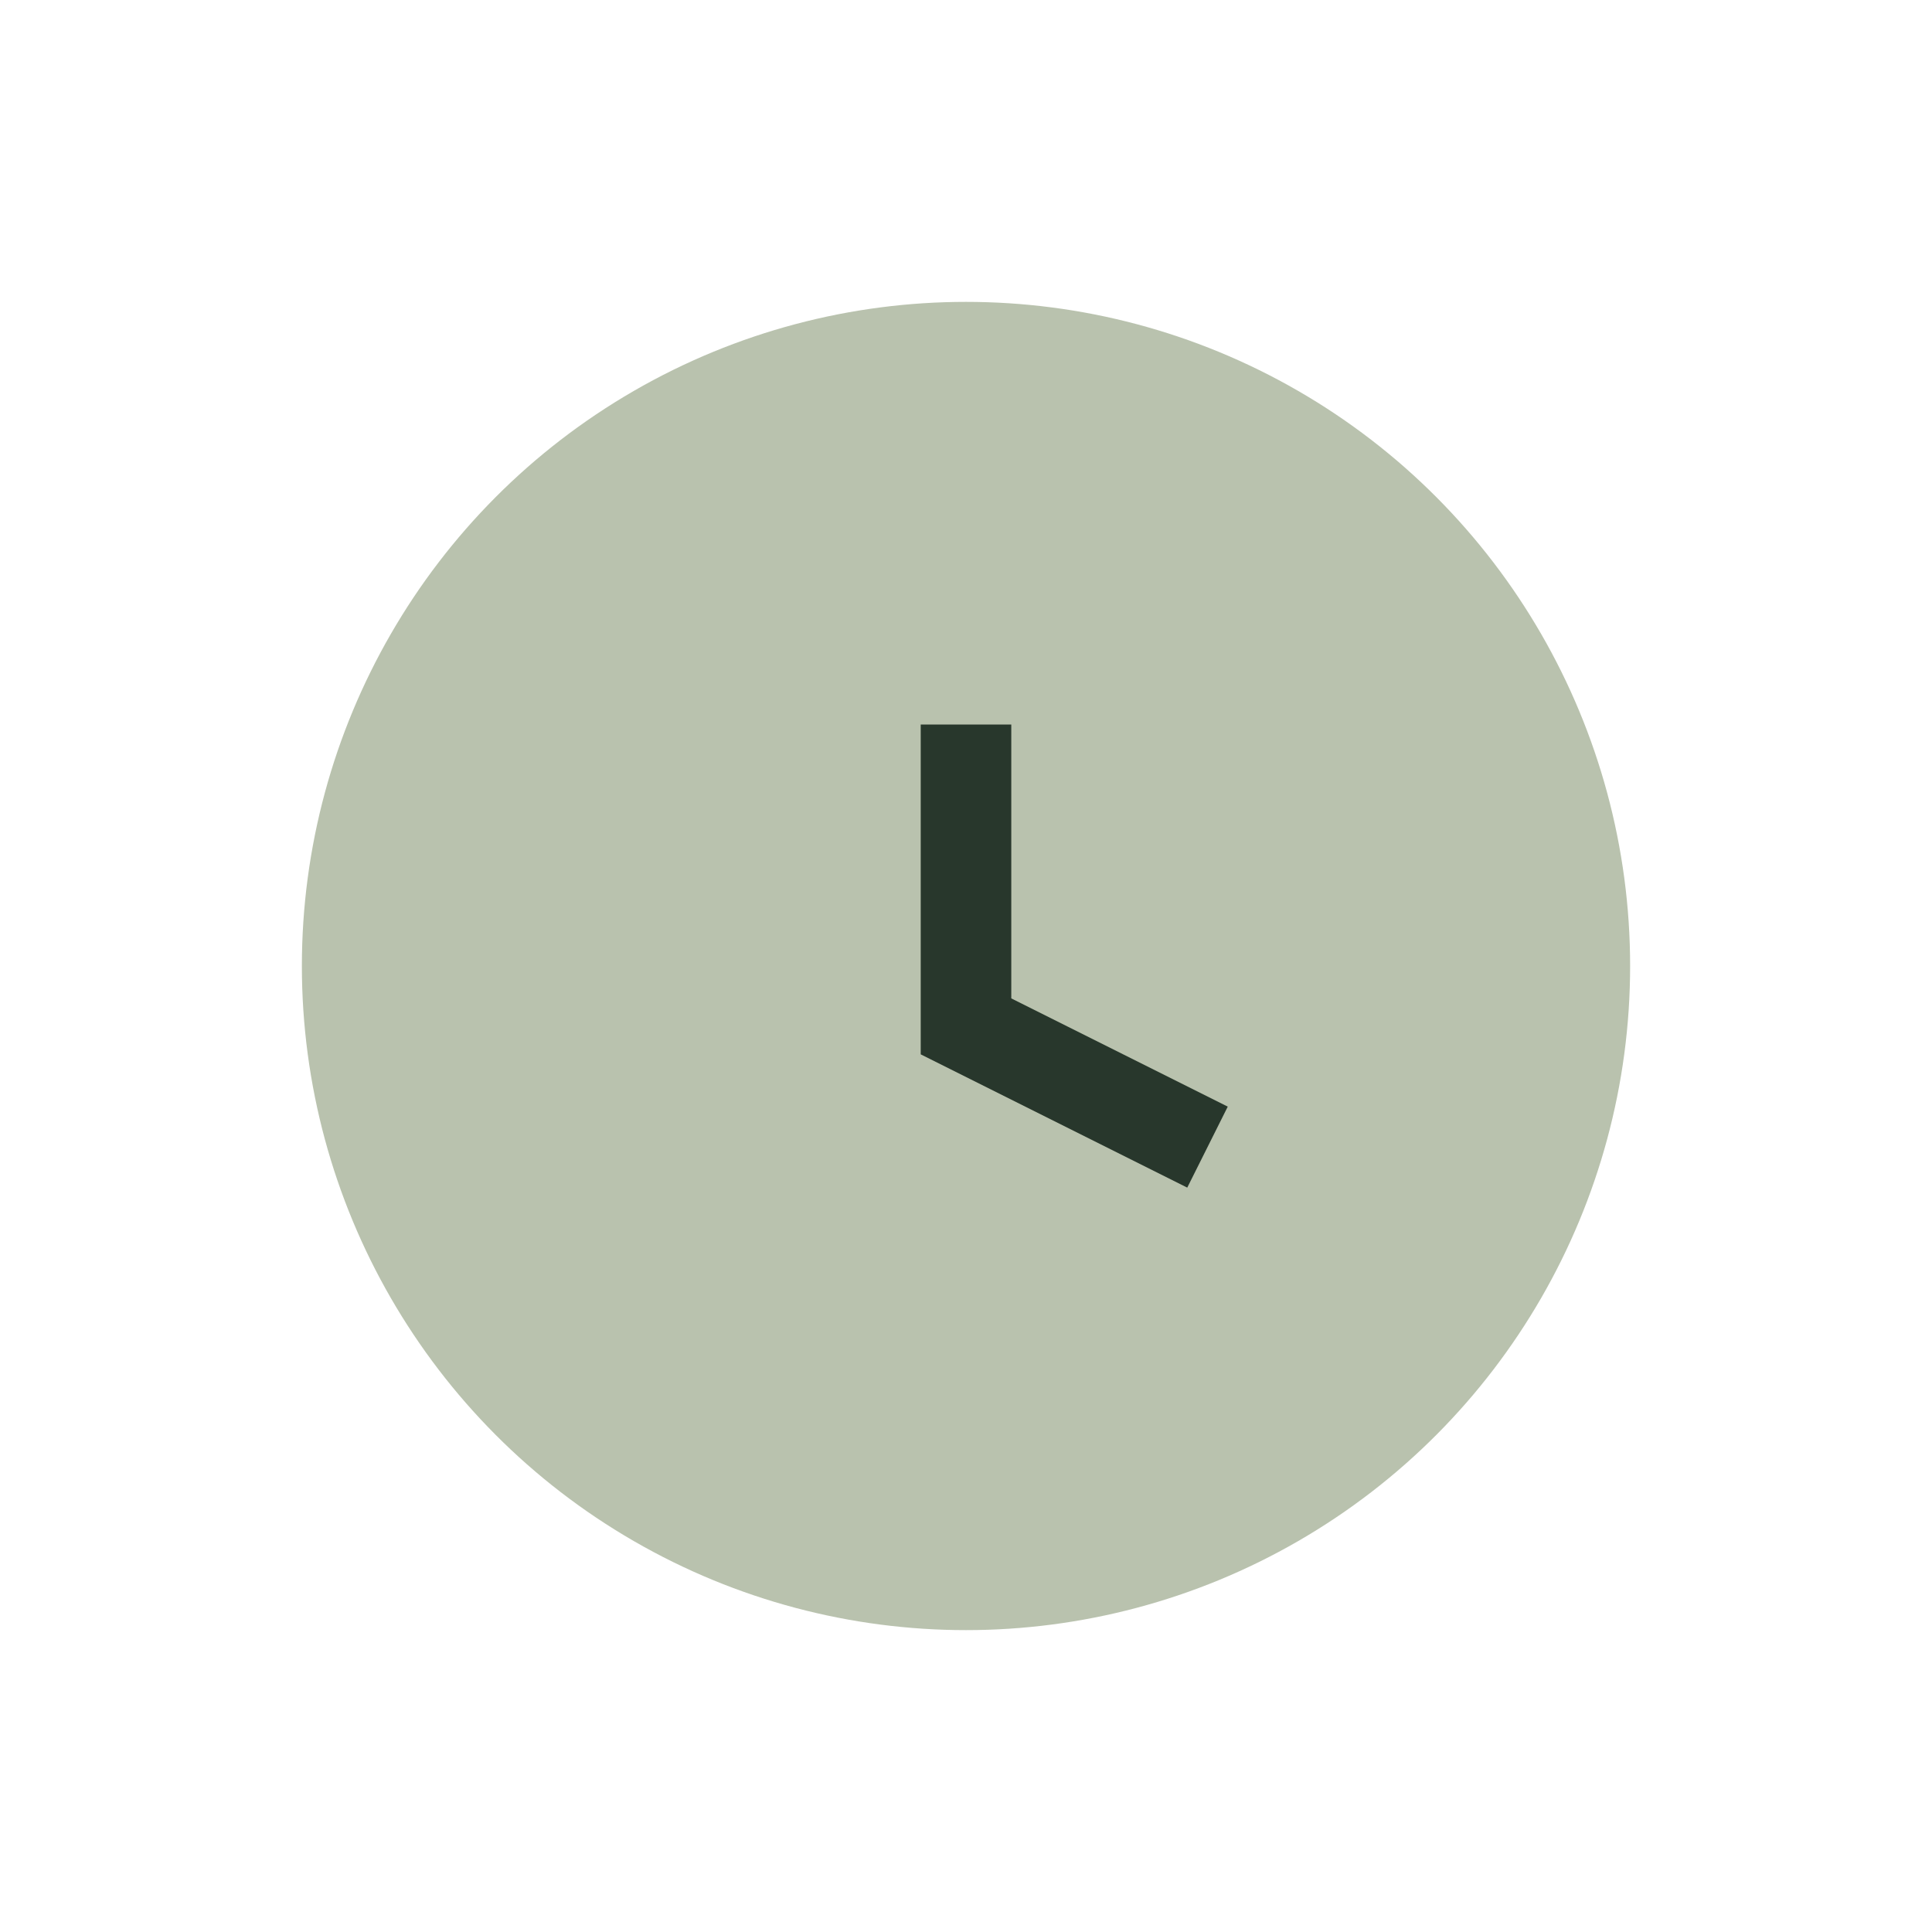 <?xml version="1.0" encoding="UTF-8"?>
<svg xmlns="http://www.w3.org/2000/svg" width="32" height="32" viewBox="0 0 32 32"><circle cx="16" cy="16" r="11" fill="#B9C2AE"/><path d="M16 12v5l4 2" stroke="#28372C" stroke-width="1.5" fill="none"/></svg>